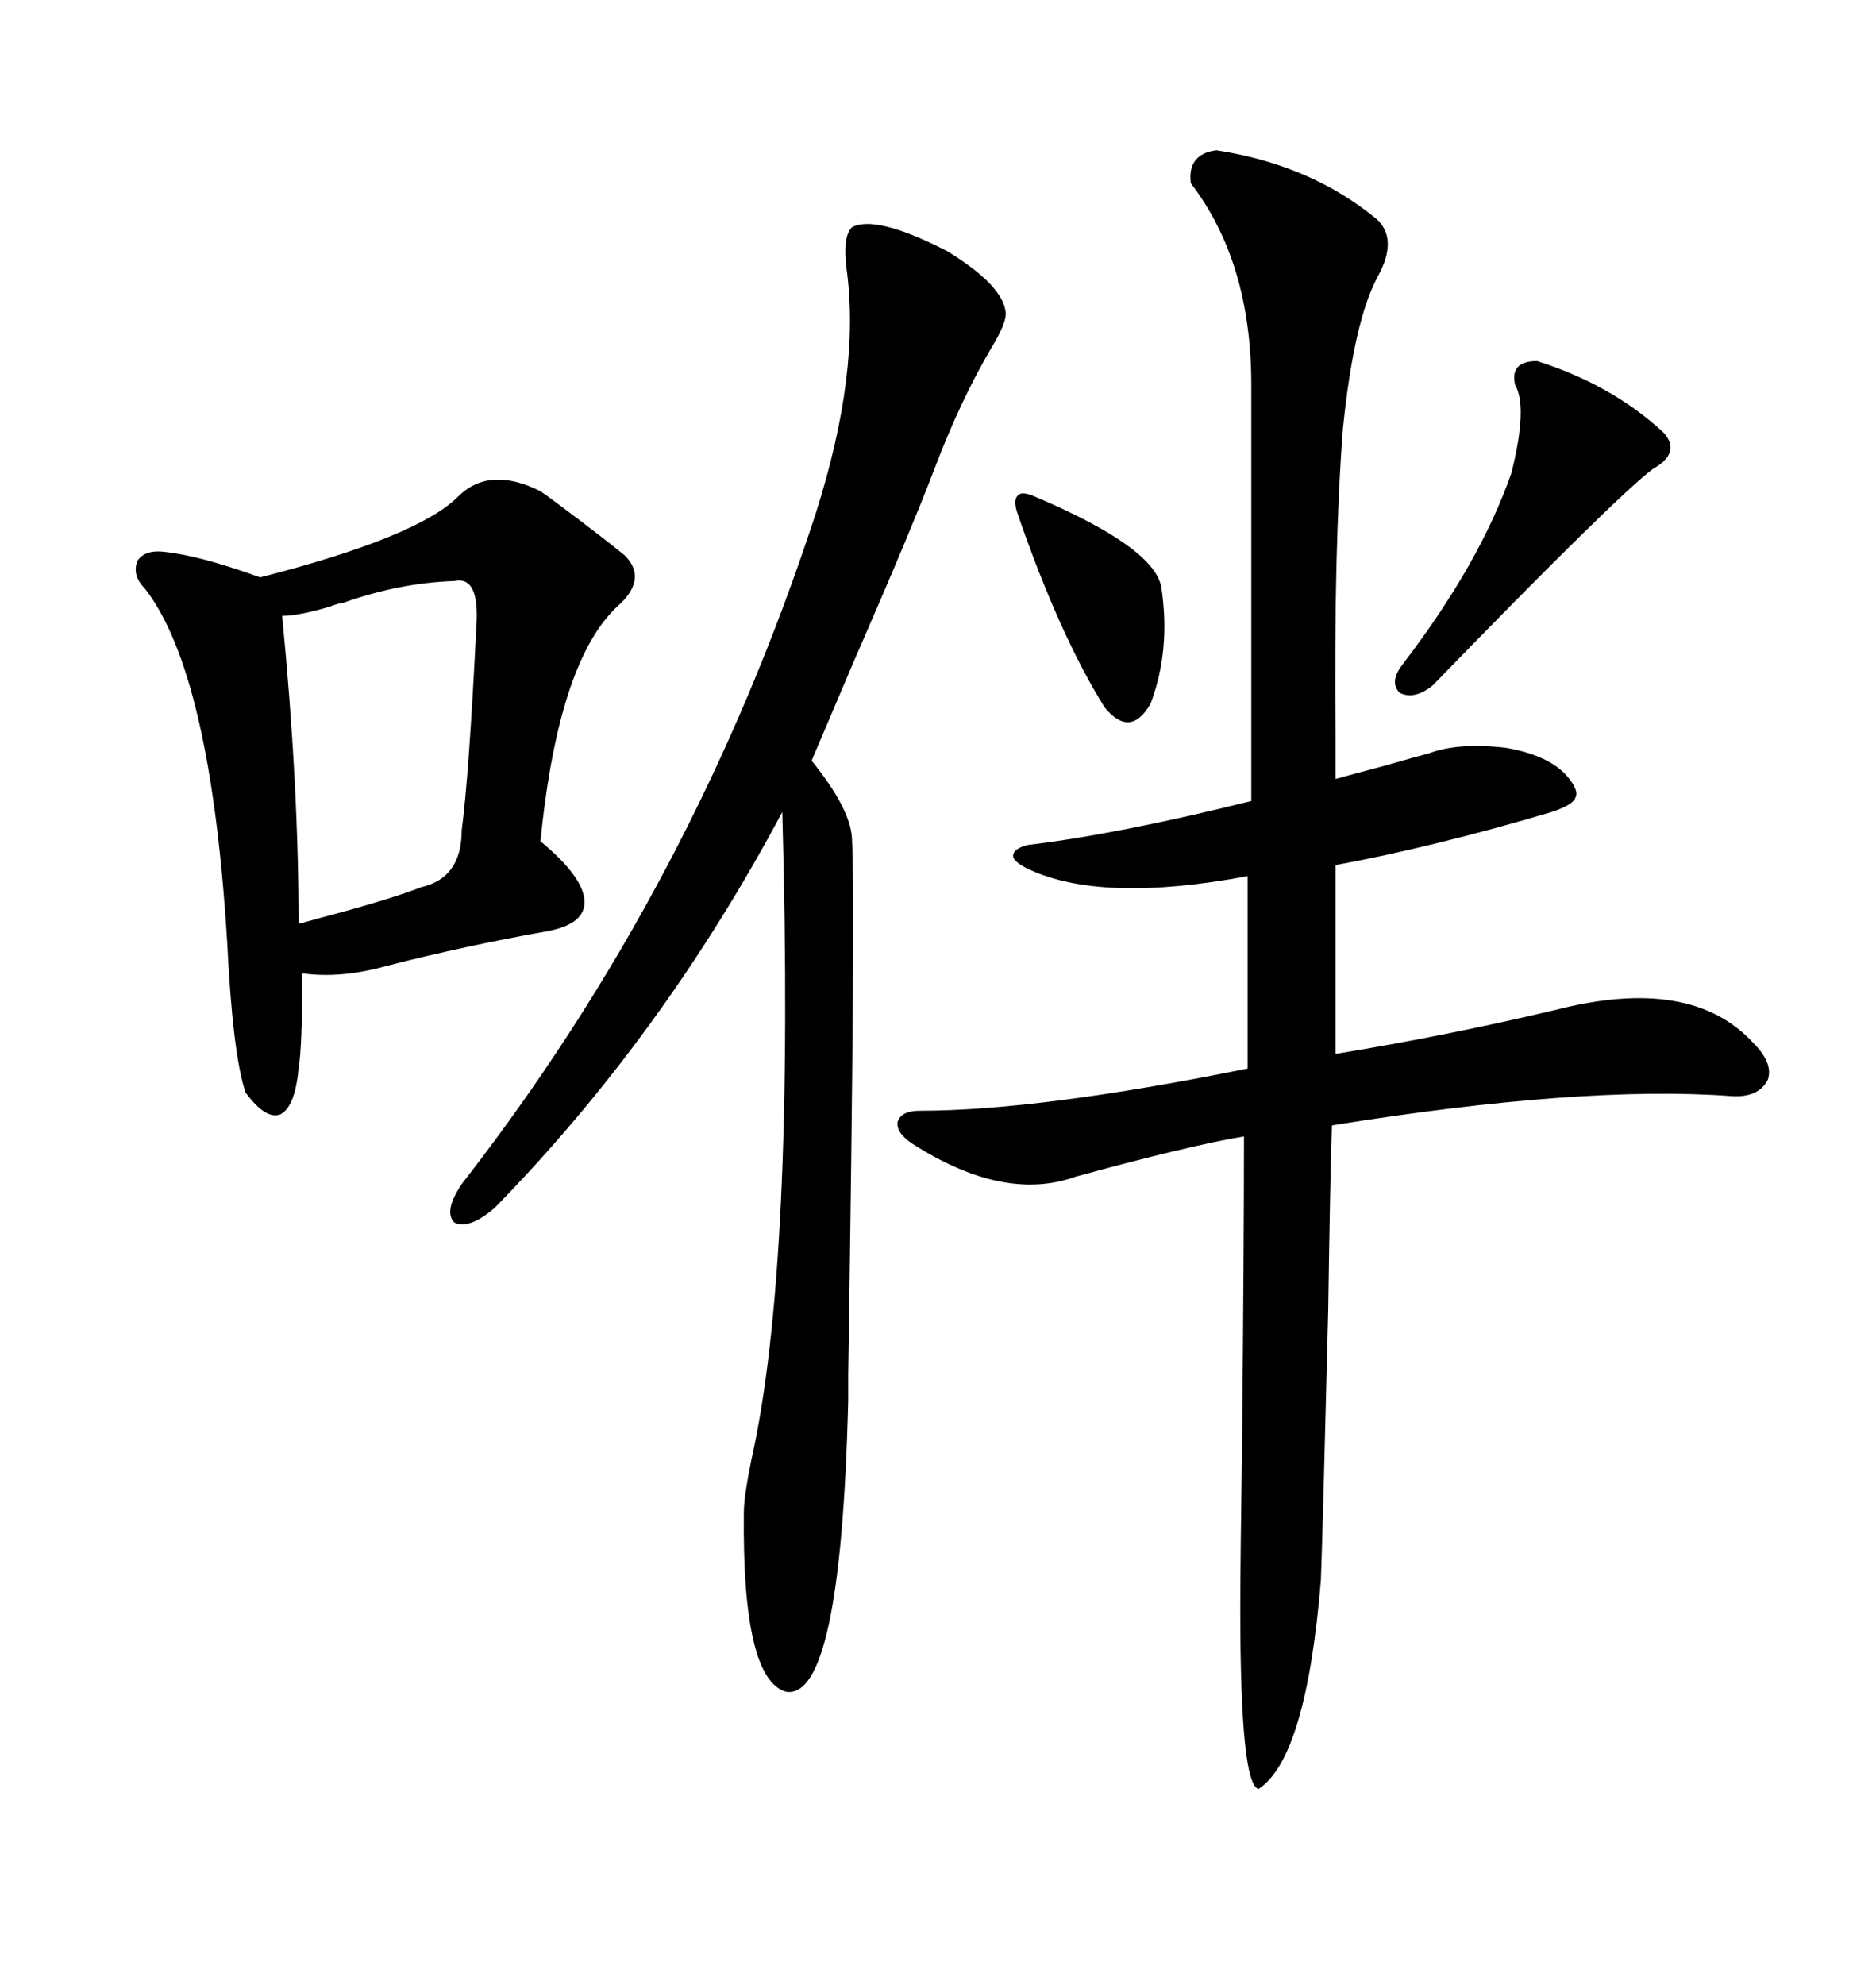 <svg xmlns="http://www.w3.org/2000/svg" xmlns:xlink="http://www.w3.org/1999/xlink" width="300" height="317.285"><path d="M194.53 24.02L194.53 24.02Q209.77 26.37 220.31 35.16L220.31 35.16Q223.54 38.38 220.31 44.24L220.31 44.24Q216.50 51.27 214.75 68.55L214.75 68.55Q213.28 87.60 213.57 117.77L213.57 117.77Q213.57 122.75 213.57 124.51L213.57 124.51Q215.63 123.93 221.19 122.46L221.19 122.46Q227.34 120.70 228.52 120.41L228.52 120.41Q233.20 118.65 240.82 119.53L240.82 119.53Q247.56 120.70 250.49 123.93L250.49 123.93Q252.54 126.27 251.95 127.44L251.95 127.44Q251.66 128.61 248.14 129.79L248.14 129.79Q229.39 135.35 213.57 138.28L213.57 138.28L213.57 168.46Q231.45 165.53 248.73 161.43L248.73 161.43Q270.41 155.86 280.37 166.70L280.37 166.70Q283.59 169.92 282.71 172.56L282.71 172.56Q281.25 175.49 276.86 175.20L276.86 175.20Q253.13 173.44 212.99 179.88L212.99 179.88Q212.70 188.38 212.40 209.47L212.40 209.47Q211.52 244.92 211.23 252.54L211.23 252.54Q208.89 280.96 201.27 285.94L201.27 285.94Q198.34 285.35 198.34 257.23L198.34 257.23Q198.34 250.20 198.63 230.27L198.63 230.27Q198.93 199.22 198.93 181.64L198.93 181.64Q190.14 183.11 171.97 188.09L171.97 188.09Q160.55 192.19 145.90 182.81L145.90 182.81Q143.26 181.05 143.55 179.30L143.55 179.30Q144.14 177.54 147.07 177.54L147.07 177.54Q166.11 177.54 199.51 170.80L199.51 170.80L199.51 140.04Q176.07 144.43 164.36 138.87L164.36 138.87Q162.01 137.70 162.01 136.82L162.01 136.82Q162.01 135.64 164.36 135.06L164.36 135.06Q179.00 133.30 200.10 128.03L200.10 128.03L200.10 61.52Q200.10 41.89 190.43 29.30L190.43 29.30Q189.84 24.61 194.53 24.02ZM73.24 79.39L73.24 79.39Q78.22 74.41 86.43 78.52L86.43 78.52Q87.30 79.10 89.65 80.86L89.65 80.86Q96.68 86.13 99.90 88.77L99.90 88.77Q103.42 92.29 99.32 96.39L99.32 96.39Q89.36 104.88 86.43 134.47L86.43 134.47Q93.16 140.04 93.46 143.85L93.46 143.85Q93.75 147.66 87.60 148.83L87.60 148.83Q74.41 151.17 61.82 154.39L61.82 154.39Q54.49 156.45 48.34 155.57L48.34 155.57Q48.34 167.29 47.75 170.80L47.75 170.80Q47.17 176.95 44.82 178.13L44.82 178.13Q42.48 179.00 39.26 174.61L39.26 174.61Q37.21 168.46 36.33 150.59L36.33 150.59Q33.69 107.52 23.14 94.04L23.14 94.04Q21.09 91.99 21.97 89.65L21.97 89.65Q23.14 87.89 26.07 88.18L26.07 88.18Q31.93 88.77 41.60 92.29L41.60 92.29Q66.80 85.84 73.24 79.39ZM135.64 223.83L135.64 223.83Q134.47 271.88 125.68 270.41L125.68 270.41Q118.65 268.36 118.95 241.70L118.95 241.70Q118.95 239.36 120.12 233.50L120.12 233.50Q127.15 202.44 125.10 129.79L125.10 129.79Q106.05 165.53 79.10 193.07L79.10 193.07Q75 196.58 72.66 195.41L72.66 195.41Q70.90 193.65 73.83 189.26L73.83 189.26Q111.04 141.50 130.37 82.32L130.37 82.32Q137.70 59.47 135.35 42.77L135.35 42.77Q134.77 37.79 136.23 36.33L136.23 36.33Q140.04 34.28 151.46 40.14L151.46 40.14Q160.55 45.70 160.84 50.10L160.84 50.10Q160.84 51.86 158.50 55.66L158.50 55.66Q153.52 64.16 149.41 75L149.41 75Q145.61 84.96 136.52 105.76L136.52 105.76Q131.54 117.48 129.79 121.58L129.79 121.58Q135.94 129.20 136.23 133.89L136.23 133.89Q136.82 143.26 135.64 219.73L135.64 219.73Q135.64 223.54 135.64 223.83ZM72.66 92.87L72.66 92.87Q63.87 93.16 54.79 96.39L54.79 96.39Q54.20 96.39 52.73 96.97L52.73 96.97Q47.75 98.44 45.12 98.44L45.12 98.44Q47.75 125.39 47.75 147.66L47.75 147.66Q48.93 147.36 50.98 146.78L50.98 146.78Q62.11 143.85 67.38 141.80L67.38 141.80Q73.83 140.33 73.83 132.71L73.83 132.71Q75 123.93 76.17 100.20L76.17 100.20Q76.76 91.99 72.66 92.87ZM245.80 57.71L245.80 57.71Q257.81 61.52 266.02 69.14L266.02 69.14Q268.95 72.36 264.26 75L264.26 75Q258.11 79.69 229.10 109.57L229.10 109.57Q226.17 111.91 223.83 110.74L223.83 110.74Q222.07 108.98 224.41 106.05L224.41 106.05Q236.72 89.94 241.70 75.59L241.70 75.59Q244.34 65.04 242.29 61.52L242.29 61.52Q241.41 57.71 245.80 57.71ZM165.53 79.39L165.53 79.39Q184.86 87.60 185.74 94.04L185.74 94.04Q187.21 104.00 183.98 112.50L183.98 112.50Q180.76 118.07 176.66 113.09L176.66 113.09Q169.34 101.37 162.60 81.74L162.60 81.74Q162.01 79.69 162.89 79.10L162.89 79.10Q163.48 78.52 165.53 79.39Z"/></svg>